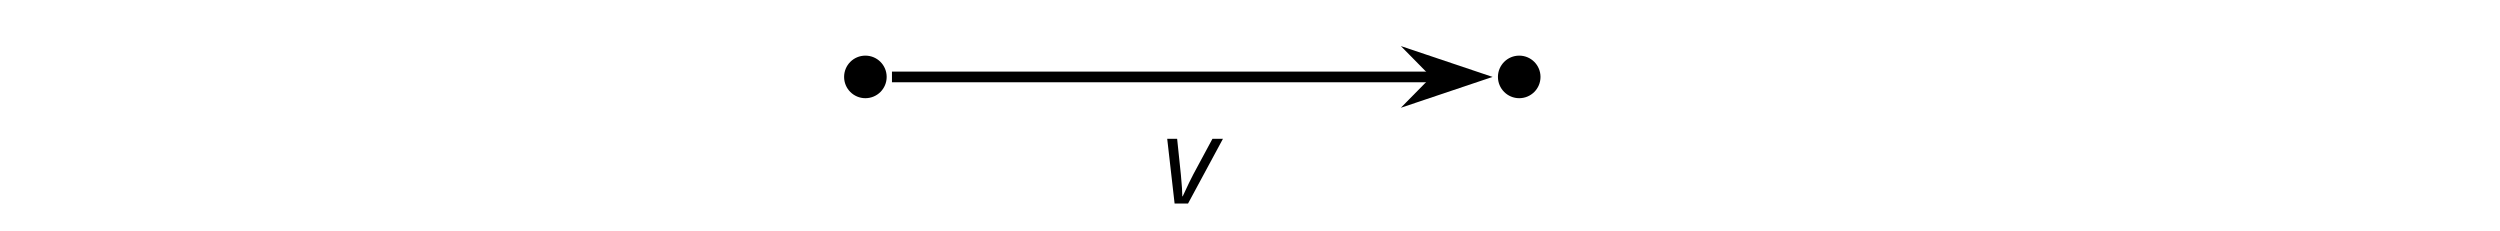 <?xml version='1.0' encoding='UTF-8'?>
<!-- This file was generated by dvisvgm 2.1.3 -->
<svg height='21.599pt' version='1.1' viewBox='-72 -72 234 21.599' width='234pt' xmlns='http://www.w3.org/2000/svg' xmlns:xlink='http://www.w3.org/1999/xlink'>
<defs>
<clipPath id='clip1'>
<path d='M-72 -50.402V-72H162V-50.402ZM162 -72'/>
</clipPath>
<path d='M1.232 0H2.492L5.757 -6.055H4.774L2.978 -2.718C2.785 -2.365 2.459 -1.68 1.989 -0.669H1.956C1.956 -1.05 1.912 -1.718 1.823 -2.669L1.47 -6.055H0.541L1.232 0Z' id='g4-86'/>
</defs>
<g id='page1'>
<path clip-path='url(#clip1)' d='M10.992 -64.801C10.992 -65.902 10.102 -66.793 9 -66.793S7.008 -65.902 7.008 -64.801C7.008 -63.699 7.898 -62.809 9 -62.809S10.992 -63.699 10.992 -64.801Z'/>
<path clip-path='url(#clip1)' d='M72.191 -64.801C72.191 -65.902 71.301 -66.793 70.199 -66.793C69.102 -66.793 68.207 -65.902 68.207 -64.801C68.207 -63.699 69.102 -62.809 70.199 -62.809C71.301 -62.809 72.191 -63.699 72.191 -64.801Z'/>
<path clip-path='url(#clip1)' d='M11.488 -64.801H62.418' fill='none' stroke='#000000' stroke-linejoin='bevel' stroke-miterlimit='10.037' stroke-width='1'/>
<path clip-path='url(#clip1)' d='M66.137 -64.801L60.945 -66.547L62.664 -64.801L60.945 -63.055Z'/>
<path clip-path='url(#clip1)' d='M66.137 -64.801L60.945 -66.547L62.664 -64.801L60.945 -63.055Z' fill='none' stroke='#000000' stroke-miterlimit='10.037' stroke-width='1'/>
<g transform='matrix(1 0 0 1 -8.29 8.248)'>
<use x='45' xlink:href='#g4-86' y='-61.2'/>
</g>
</g>
</svg>